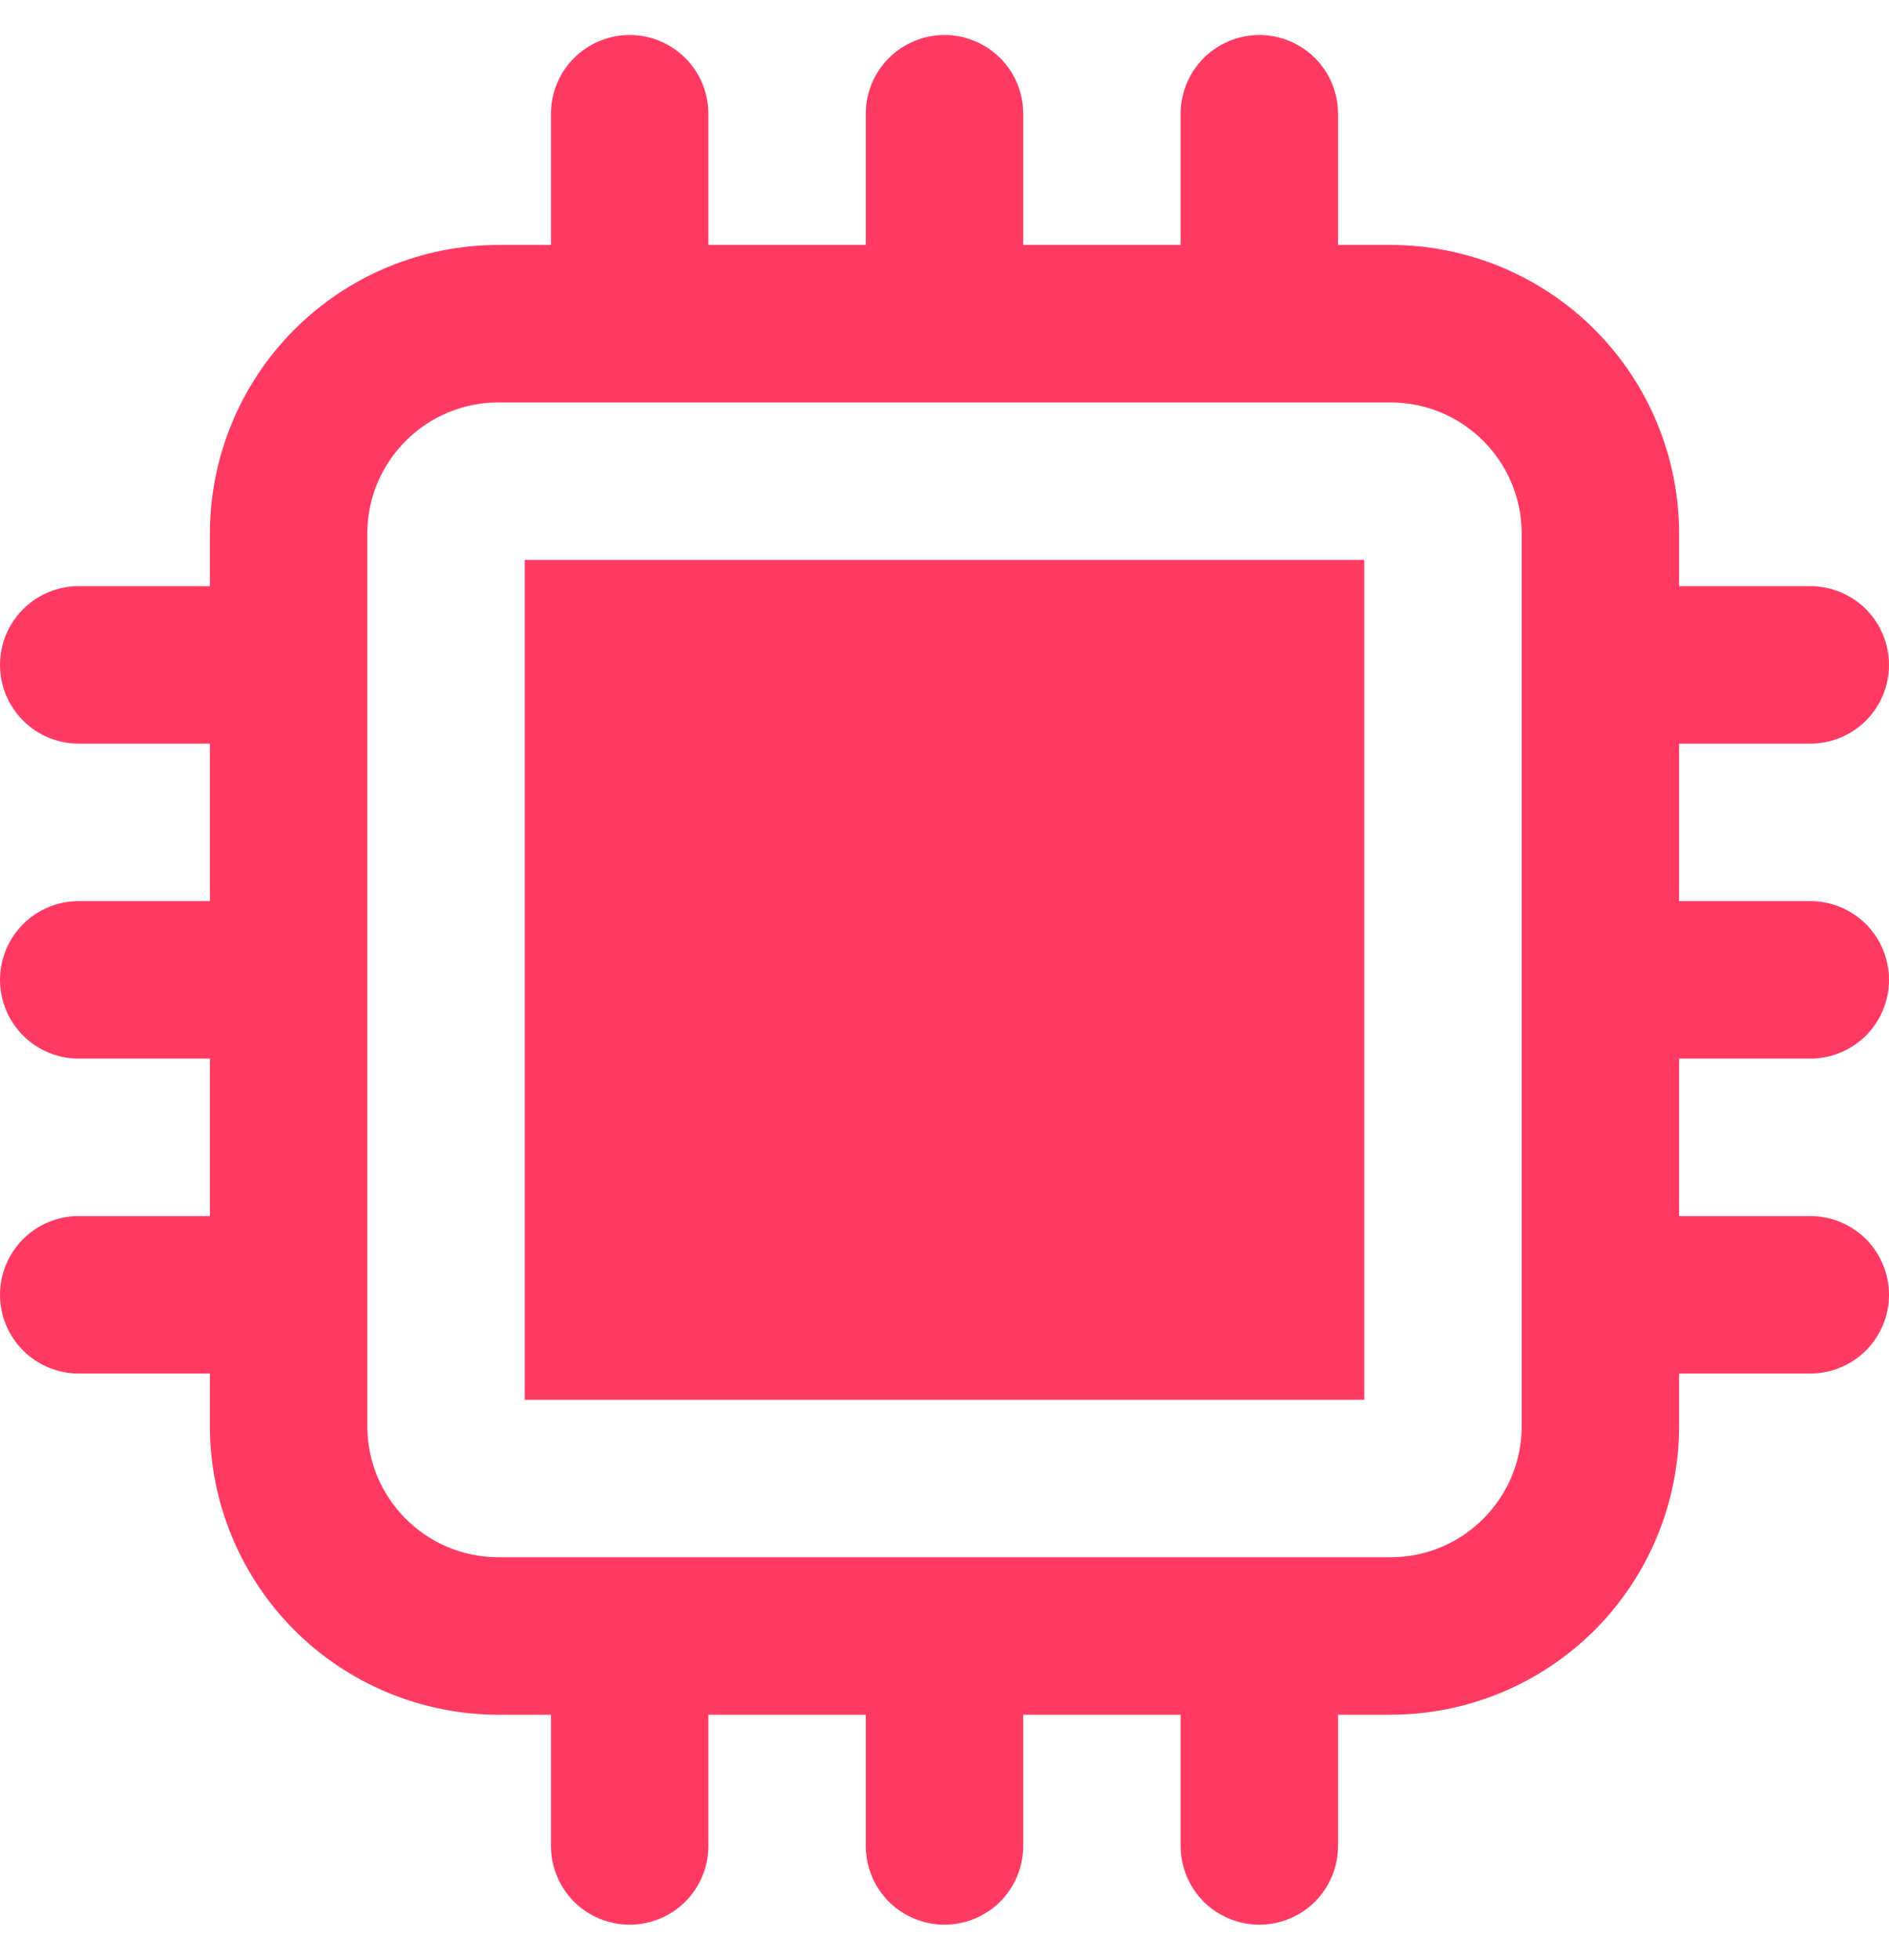 <svg width="27" height="28" viewBox="0 0 27 28" fill="none" xmlns="http://www.w3.org/2000/svg">
<path d="M19.5 8H7.5V20H19.5V8Z" fill="#FF3A62"/>
<path fill-rule="evenodd" clip-rule="evenodd" d="M12.375 3.5V1.625C12.375 1.327 12.493 1.04 12.704 0.83C12.915 0.619 13.202 0.5 13.5 0.5C13.798 0.5 14.085 0.619 14.296 0.83C14.507 1.04 14.625 1.327 14.625 1.625V3.5H16.875V1.625C16.875 1.327 16.994 1.04 17.204 0.83C17.416 0.619 17.702 0.5 18 0.5C18.298 0.5 18.584 0.619 18.796 0.83C19.006 1.04 19.125 1.327 19.125 1.625V3.5H19.875C20.969 3.5 22.018 3.935 22.792 4.708C23.565 5.482 24 6.531 24 7.625V8.375H25.875C26.173 8.375 26.459 8.494 26.671 8.704C26.881 8.915 27 9.202 27 9.5C27 9.798 26.881 10.085 26.671 10.296C26.459 10.507 26.173 10.625 25.875 10.625H24V12.875H25.875C26.173 12.875 26.459 12.993 26.671 13.204C26.881 13.415 27 13.702 27 14C27 14.298 26.881 14.585 26.671 14.796C26.459 15.007 26.173 15.125 25.875 15.125H24V17.375H25.875C26.173 17.375 26.459 17.494 26.671 17.704C26.881 17.916 27 18.202 27 18.5C27 18.798 26.881 19.084 26.671 19.296C26.459 19.506 26.173 19.625 25.875 19.625H24V20.375C24 21.469 23.565 22.518 22.792 23.292C22.018 24.065 20.969 24.5 19.875 24.5H19.125V26.375C19.125 26.673 19.006 26.959 18.796 27.171C18.584 27.381 18.298 27.5 18 27.5C17.702 27.5 17.416 27.381 17.204 27.171C16.994 26.959 16.875 26.673 16.875 26.375V24.5H14.625V26.375C14.625 26.673 14.507 26.959 14.296 27.171C14.085 27.381 13.798 27.5 13.5 27.5C13.202 27.5 12.915 27.381 12.704 27.171C12.493 26.959 12.375 26.673 12.375 26.375V24.5H10.125V26.375C10.125 26.673 10.007 26.959 9.796 27.171C9.585 27.381 9.298 27.5 9 27.5C8.702 27.5 8.415 27.381 8.204 27.171C7.994 26.959 7.875 26.673 7.875 26.375V24.5H7.125C6.031 24.5 4.982 24.065 4.208 23.292C3.435 22.518 3 21.469 3 20.375V19.625H1.125C0.827 19.625 0.54 19.506 0.33 19.296C0.119 19.084 0 18.798 0 18.5C0 18.202 0.119 17.916 0.33 17.704C0.54 17.494 0.827 17.375 1.125 17.375H3V15.125H1.125C0.827 15.125 0.54 15.007 0.33 14.796C0.119 14.585 0 14.298 0 14C0 13.702 0.119 13.415 0.33 13.204C0.54 12.993 0.827 12.875 1.125 12.875H3V10.625H1.125C0.827 10.625 0.54 10.507 0.33 10.296C0.119 10.085 0 9.798 0 9.5C0 9.202 0.119 8.915 0.33 8.704C0.54 8.494 0.827 8.375 1.125 8.375H3V7.625C3 6.531 3.435 5.482 4.208 4.708C4.982 3.935 6.031 3.5 7.125 3.5H7.875V1.625C7.875 1.327 7.994 1.04 8.204 0.83C8.415 0.619 8.702 0.5 9 0.5C9.298 0.5 9.585 0.619 9.796 0.83C10.007 1.04 10.125 1.327 10.125 1.625V3.5H12.375ZM5.25 7.625C5.25 6.59 6.09 5.75 7.125 5.75H19.875C20.91 5.75 21.75 6.59 21.75 7.625V20.375C21.75 21.41 20.91 22.25 19.875 22.25H7.125C6.09 22.25 5.25 21.41 5.25 20.375V7.625Z" fill="#FF3A62"/>
</svg>
